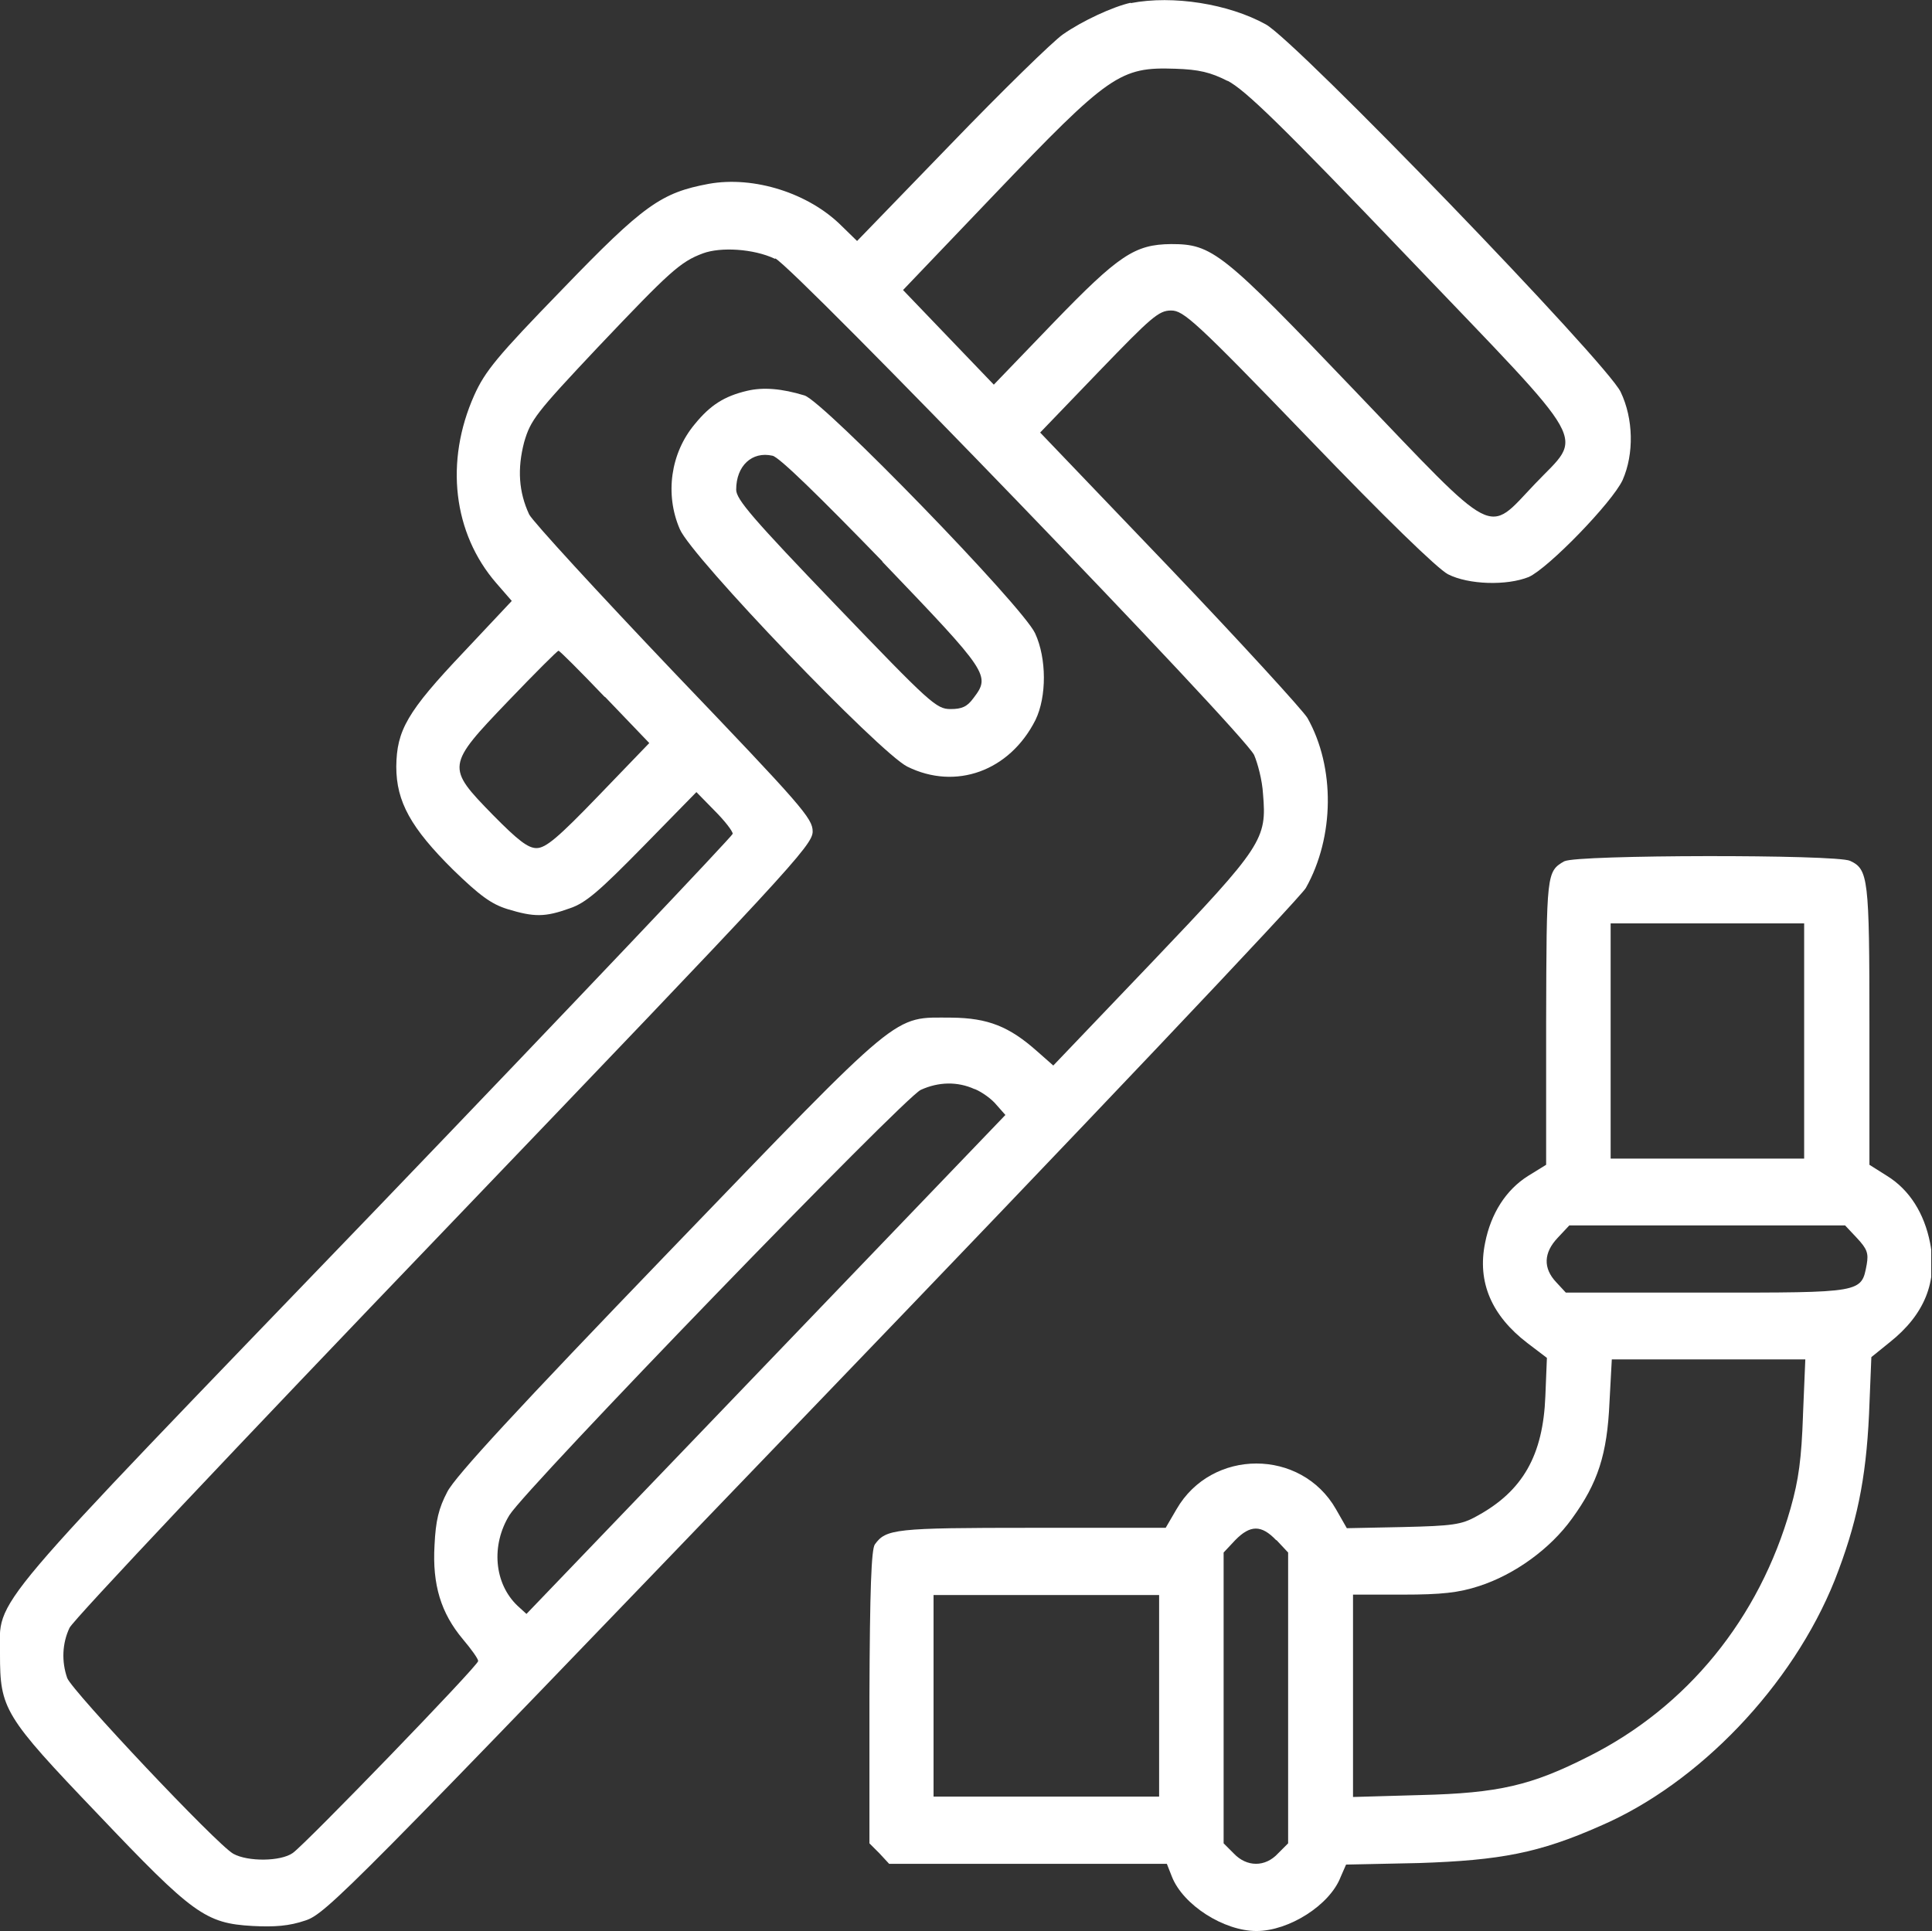 <?xml version="1.0" encoding="UTF-8"?>
<svg id="Layer_1" data-name="Layer 1" xmlns="http://www.w3.org/2000/svg" width="50.02" height="50" xmlns:xlink="http://www.w3.org/1999/xlink" viewBox="0 0 50.02 50">
  <rect x="0" y="0" width="50.02" height="50" fill="#333333" stroke="none"/>
  <defs>
    <style>
      .cls-1 {
        fill: none;
      }

      .cls-2 {
        fill: #fff;
      }

      .cls-3 {
        clip-path: url(#clippath);
      }
    </style>
    <clipPath id="clippath">
      <rect class="cls-1" x="0" width="50" height="50"/>
    </clipPath>
  </defs>
  <g class="cls-3">
    <g>
      <path class="cls-2" d="M29.28.07c-.46.1-1.26.47-1.76.82-.26.18-1.58,1.47-2.91,2.85l-2.42,2.5-.4-.39c-.85-.85-2.27-1.3-3.44-1.09-1.23.23-1.68.54-3.8,2.74-1.68,1.73-1.99,2.11-2.27,2.73-.77,1.72-.55,3.58.57,4.87l.4.46-1.25,1.33c-1.46,1.54-1.73,2.02-1.74,2.96,0,.91.38,1.59,1.47,2.67.69.67.99.89,1.41,1.02.69.21.97.21,1.61-.02.42-.14.77-.45,1.9-1.6l1.38-1.41.47.48c.26.26.47.53.47.6,0,.05-4.15,4.43-9.24,9.73C-.54,41.99,0,41.32,0,42.83c0,1.42.1,1.6,2.53,4.14,2.47,2.6,2.79,2.83,4.01,2.9.57.03.95,0,1.36-.14.54-.17,1.12-.76,13.12-13.25,6.9-7.17,12.66-13.25,12.79-13.49.74-1.32.76-3.12.04-4.4-.13-.21-1.73-1.96-3.57-3.89l-3.35-3.5,1.52-1.58c1.36-1.41,1.55-1.58,1.87-1.58s.62.26,3.55,3.3c2,2.08,3.35,3.39,3.62,3.53.53.27,1.52.3,2.09.07.51-.23,2.16-1.93,2.43-2.51.3-.68.28-1.59-.05-2.28-.35-.75-8.41-9.1-9.19-9.52-.96-.53-2.4-.76-3.49-.55h-.01ZM31.78,2.09c.46.24,1.37,1.12,4.67,4.57,4.83,5.05,4.55,4.54,3.29,5.87-1.26,1.32-.93,1.49-4.67-2.42-3.43-3.59-3.68-3.79-4.75-3.79-.94.01-1.35.28-3.05,2.04l-1.54,1.6-1.18-1.23-1.17-1.22,2.35-2.46c2.99-3.13,3.27-3.32,4.7-3.27.61.02.91.09,1.36.32h-.01ZM20.07,6.69c.49.23,12.14,12.3,12.4,12.86.09.21.21.65.23,1.01.1,1.17,0,1.34-2.87,4.35l-2.56,2.68-.42-.37c-.72-.64-1.27-.86-2.21-.87-1.55,0-1.2-.29-7.33,6.07-3.89,4.04-5.52,5.8-5.73,6.21-.22.42-.3.74-.33,1.38-.06,1.03.17,1.76.73,2.43.22.26.4.51.4.57,0,.12-4.46,4.73-4.8,4.97-.31.22-1.16.23-1.54.02-.43-.24-4.17-4.21-4.3-4.55-.15-.43-.13-.9.06-1.3.09-.2,4.46-4.83,9.7-10.29,8.93-9.32,9.54-9.97,9.54-10.33,0-.34-.27-.65-3.59-4.12-1.97-2.07-3.66-3.91-3.75-4.09-.27-.58-.31-1.18-.13-1.87.17-.58.3-.75,1.91-2.46,1.86-1.96,2.13-2.21,2.72-2.43.46-.17,1.31-.12,1.86.14h.01ZM15.66,18.04l1.15,1.2-1.31,1.36c-1.05,1.09-1.37,1.36-1.61,1.36-.22,0-.48-.2-1.13-.86-1.21-1.24-1.21-1.27.4-2.95.69-.72,1.27-1.3,1.3-1.3s.57.54,1.2,1.2h0ZM25.24,28.2c.19.08.44.26.56.41l.23.26-6.2,6.46-6.2,6.46-.23-.21c-.61-.58-.69-1.57-.21-2.35.45-.72,10.22-10.82,10.65-11.01.46-.21.95-.22,1.39-.02h.01Z"/>
      <path class="cls-2" d="M19.34,10.12c-.59.14-.95.37-1.35.86-.63.75-.78,1.82-.39,2.72.3.72,5.17,5.79,5.89,6.15,1.25.62,2.65.12,3.32-1.21.29-.6.29-1.59-.01-2.24-.32-.7-5.47-6-5.97-6.16-.59-.18-1.07-.22-1.49-.12ZM22.84,14.54c2.77,2.89,2.81,2.95,2.36,3.54-.16.22-.3.28-.59.28-.37,0-.53-.15-2.96-2.68-2.16-2.25-2.59-2.75-2.59-3,0-.62.41-1,.94-.88.17.03,1.23,1.07,2.85,2.74h-.01Z"/>
      <path class="cls-2" d="M40.5,22.3c-.46.27-.46.3-.47,4.16v3.7l-.47.29c-.57.36-.96.97-1.11,1.73-.21,1.02.17,1.89,1.1,2.6l.5.38-.04.99c-.06,1.53-.58,2.46-1.78,3.11-.39.22-.63.25-1.9.28l-1.46.03-.28-.49c-.9-1.58-3.22-1.58-4.13,0l-.28.48h-3.47c-3.55,0-3.77.03-4.06.43-.09.13-.13,1.15-.14,3.96v3.78l.26.26.25.27h7.19l.13.33c.29.74,1.35,1.41,2.19,1.41s1.9-.67,2.18-1.4l.14-.32,1.89-.04c2.1-.07,3.11-.26,4.69-.96,2.56-1.1,4.98-3.64,6.07-6.36.57-1.45.81-2.6.89-4.3l.06-1.48.47-.38c.91-.72,1.25-1.58,1.05-2.58-.15-.76-.53-1.37-1.11-1.73l-.46-.29v-3.61c0-3.82-.03-4.04-.5-4.26-.35-.17-7.1-.16-7.39.01h0ZM46.71,26.96v3.04h-5.01v-6.09h5.01v3.04h0ZM48.08,32.06c.26.28.3.39.25.68-.14.74-.09.73-4.15.73h-3.64l-.25-.27c-.34-.36-.33-.76.04-1.15l.3-.32h7.14l.31.33ZM46.68,36.65c-.04,1.12-.11,1.66-.32,2.4-.81,2.86-2.68,5.15-5.23,6.43-1.48.75-2.32.95-4.35,1l-1.75.05v-5.24h1.29c1,0,1.45-.05,1.97-.22.93-.3,1.85-.97,2.41-1.75.67-.92.91-1.66.97-3.01l.06-1.11h5.01l-.06,1.43v.02ZM33.05,39.88l.3.32v7.53l-.26.26c-.33.36-.81.36-1.15,0l-.26-.26v-7.53l.3-.32c.39-.4.68-.4,1.06,0h0ZM30.01,43.91v2.61h-5.84v-5.22h5.84v2.61Z"/>
    </g>
  </g>
</svg>